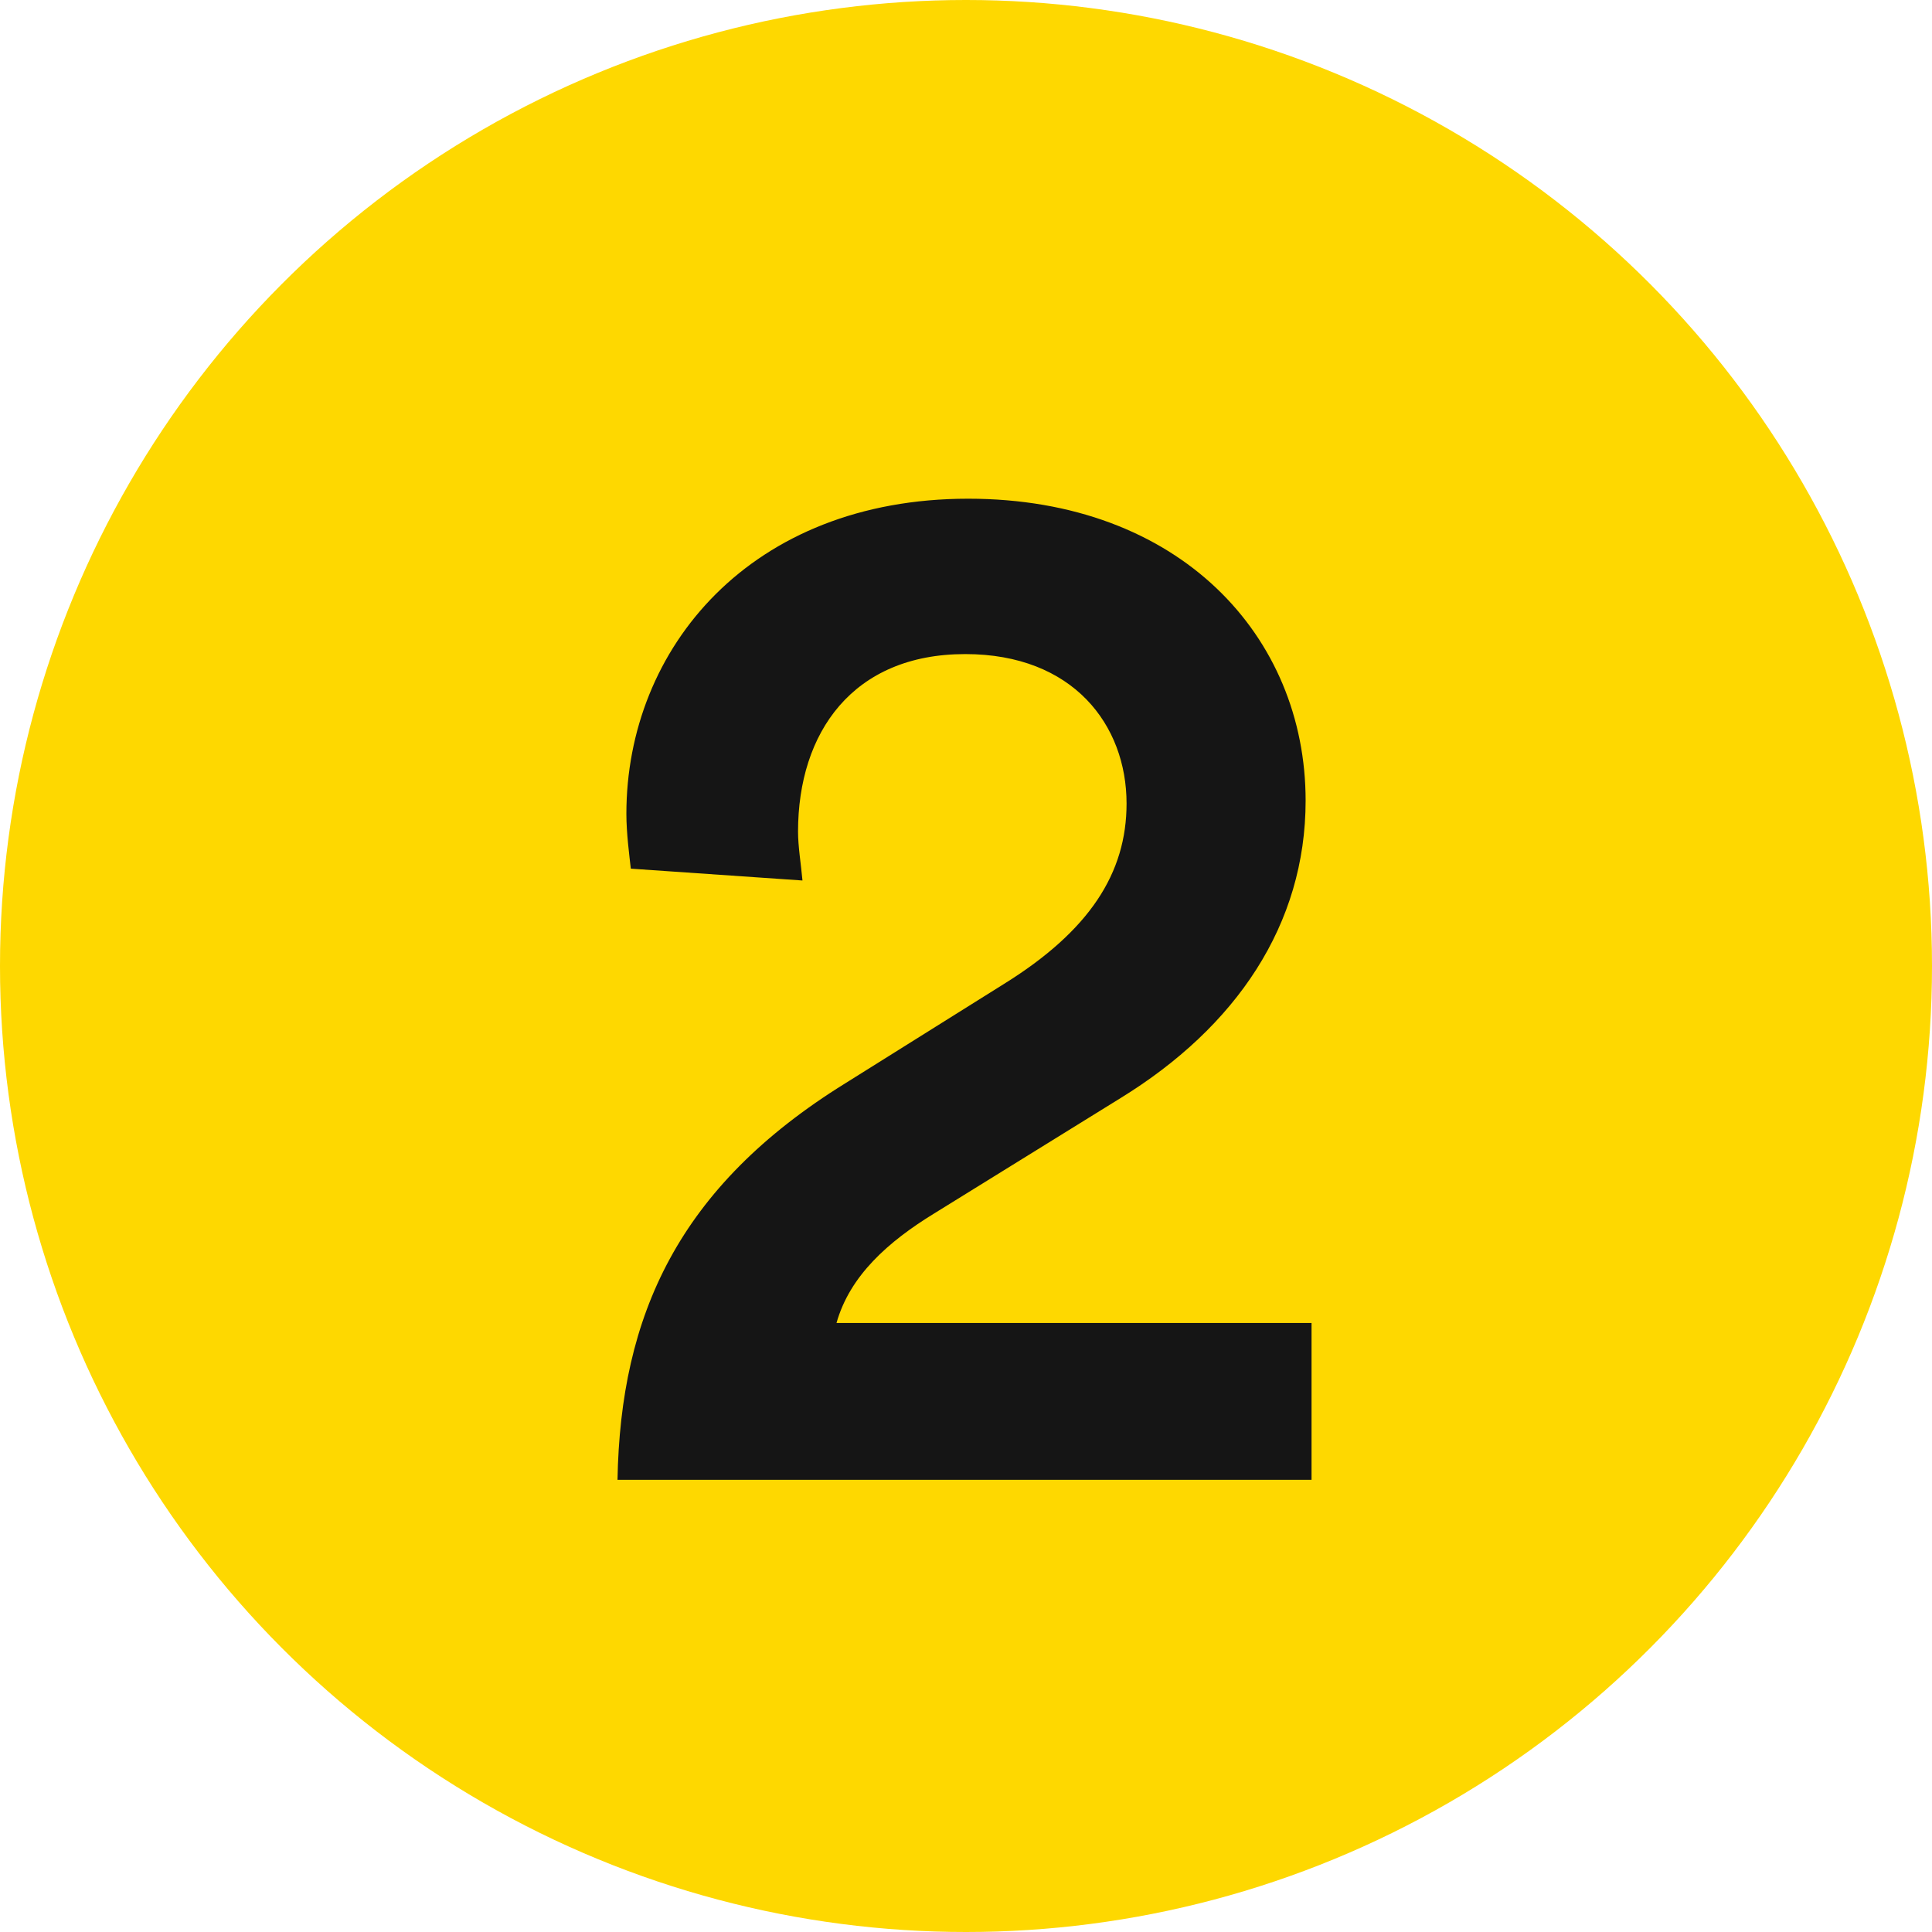 <?xml version="1.0" encoding="UTF-8"?>
<svg width="47px" height="47px" viewBox="0 0 47 47" version="1.1" xmlns="http://www.w3.org/2000/svg" xmlns:xlink="http://www.w3.org/1999/xlink">
    <title>nr2</title>
    <g id="Page-2" stroke="none" stroke-width="1" fill="none" fill-rule="evenodd">
        <g id="Start-/-Landingpage" transform="translate(-302, -6638)">
            <g id="Plan-Section" transform="translate(0, 5142)">
                <g id="nr2" transform="translate(302, 1496)">
                    <circle id="Oval" fill="#FED800" cx="23.5" cy="23.5" r="23.5"></circle>
                    <g id="2" transform="translate(15.022, 12.132)" fill="#151515" fill-rule="nonzero">
                        <path d="M4.5,9.288 C4.464,8.892 4.392,8.46 4.392,8.1 C4.392,5.688 5.724,3.78 8.46,3.78 C11.088,3.78 12.384,5.508 12.384,7.416 C12.384,9.108 11.484,10.512 9.396,11.808 L5.544,14.22 C1.476,16.74 0.072,19.872 0,23.868 L16.884,23.868 L16.884,20.052 L5.328,20.052 C5.652,18.9 6.588,18.072 7.704,17.388 L12.24,14.58 C15.048,12.852 16.74,10.368 16.74,7.344 C16.74,3.348 13.68,0 8.532,0 C3.24,0 0.216,3.636 0.216,7.668 C0.216,8.136 0.288,8.676 0.324,9 L4.5,9.288 Z" id="Path"></path>
                    </g>
                </g>
            </g>
        </g>
    </g>
</svg>